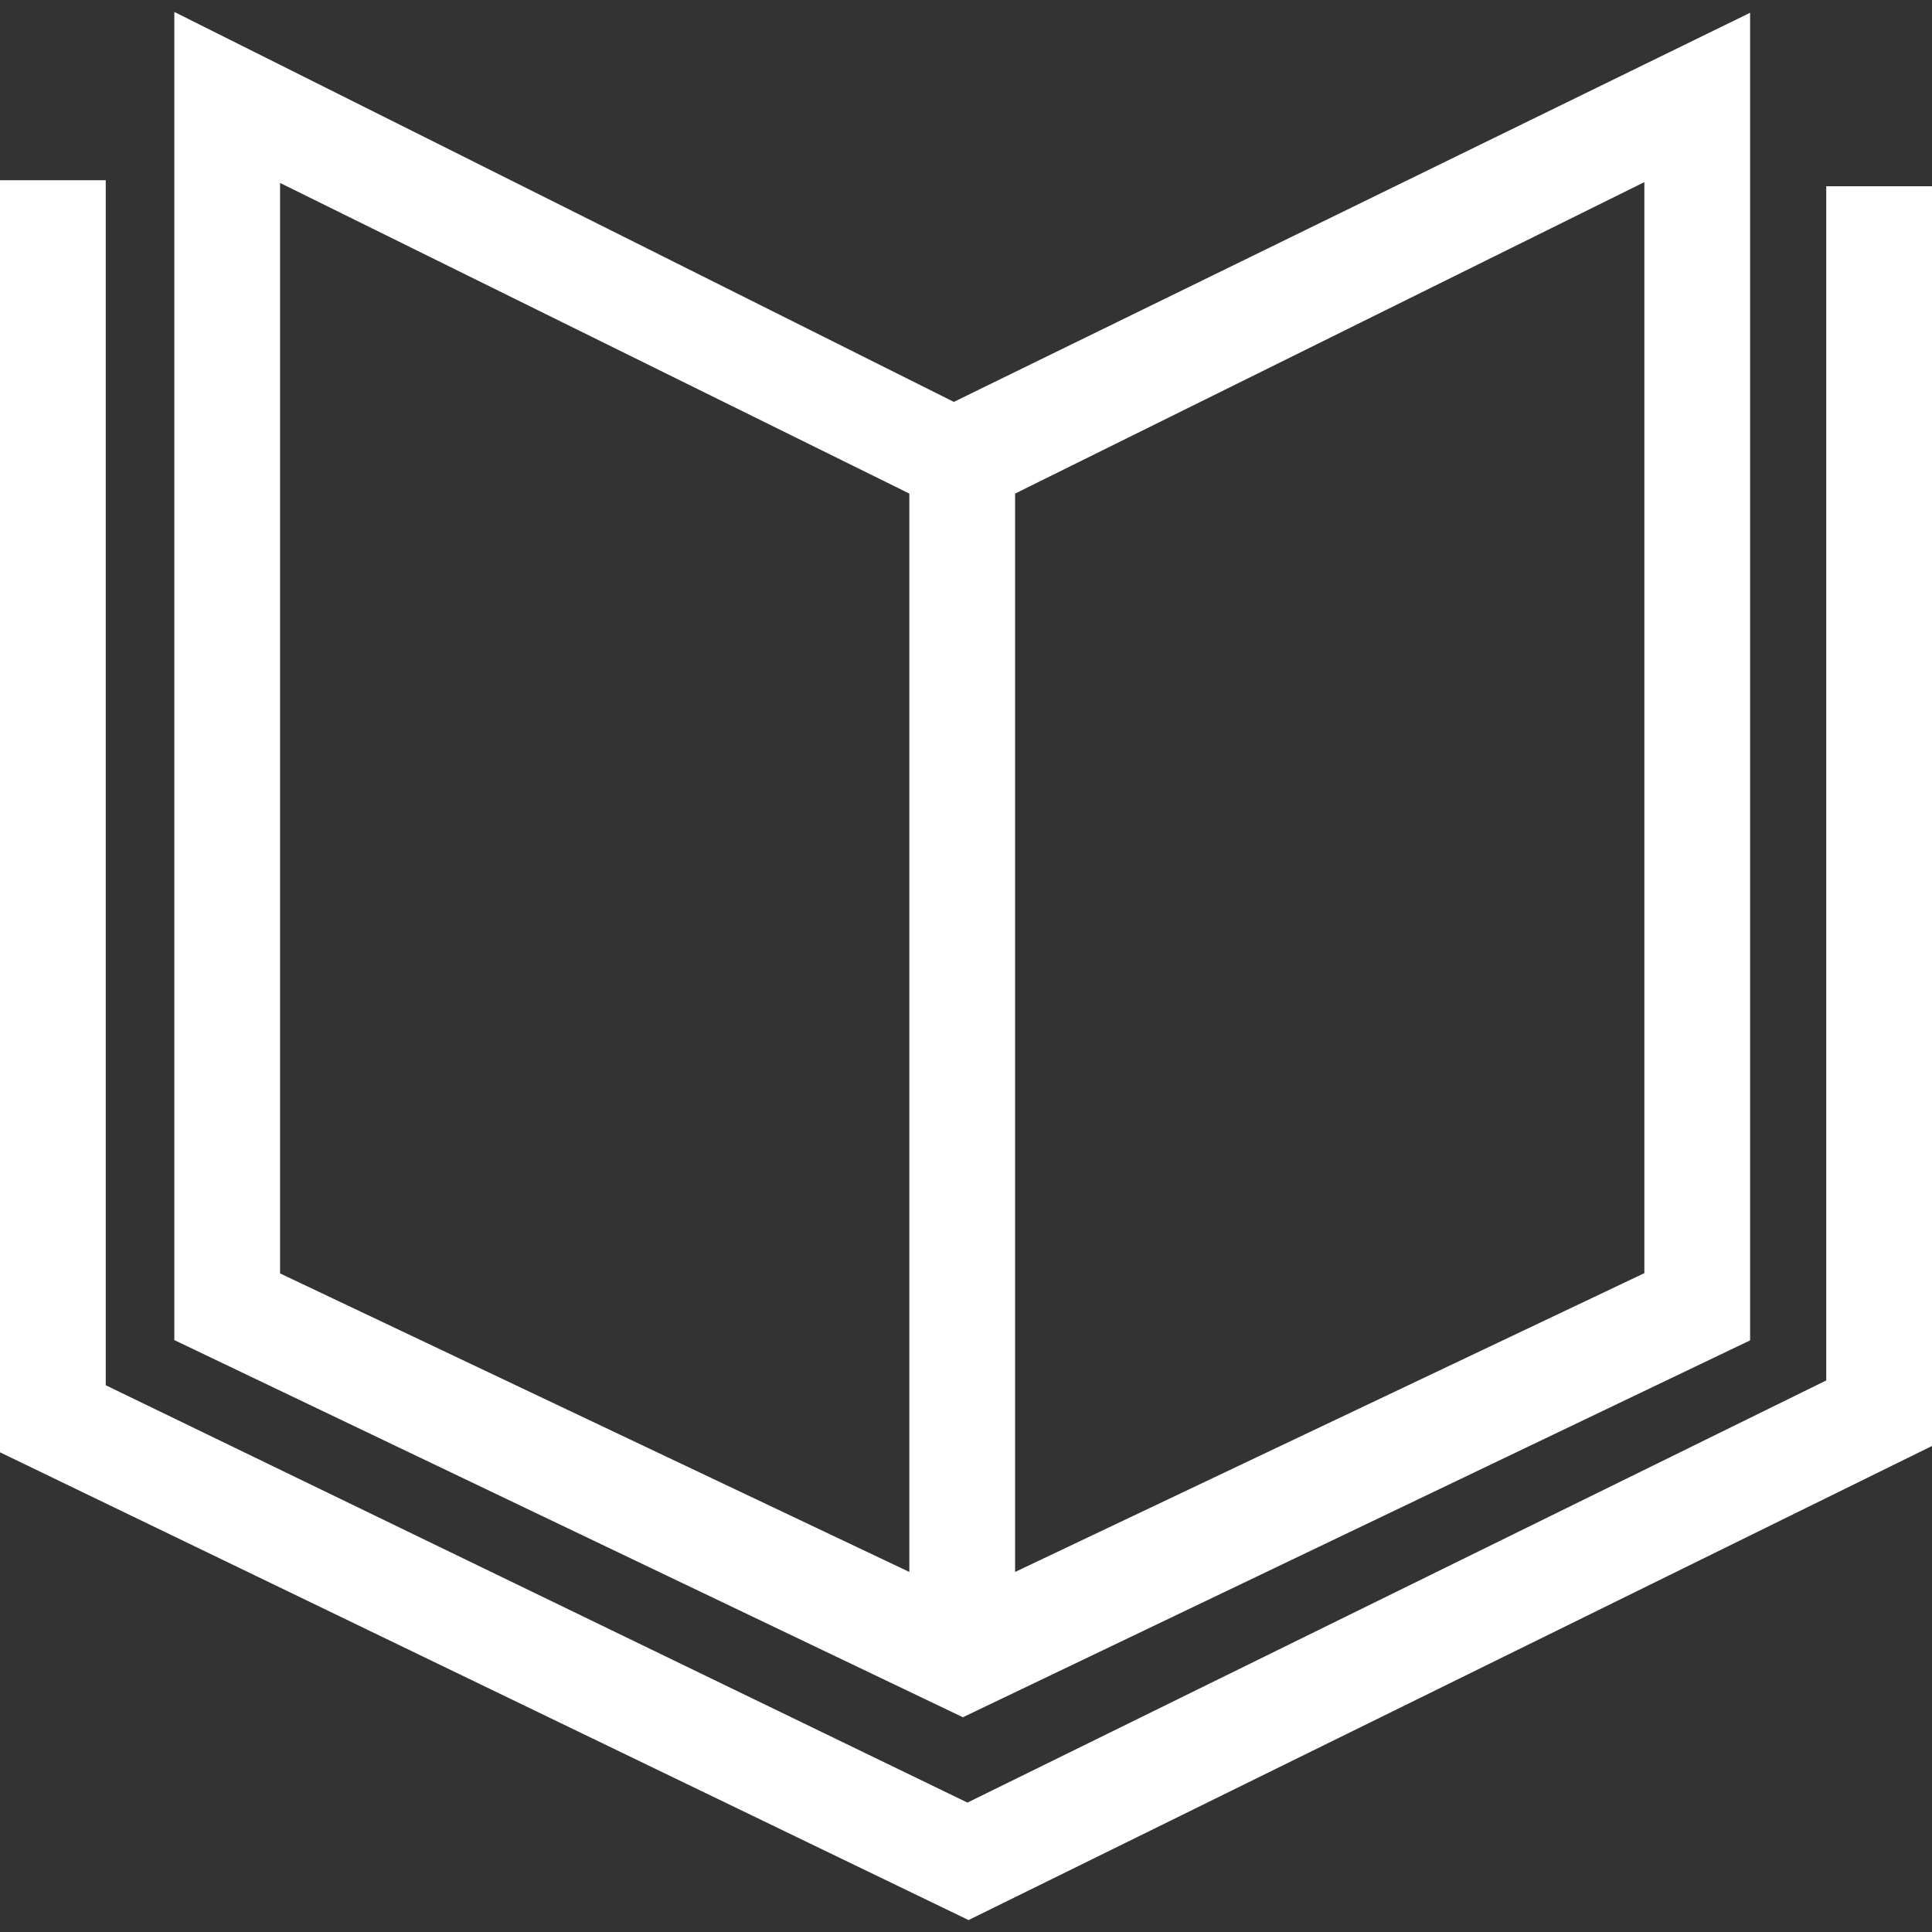 <?xml version="1.0" encoding="UTF-8" standalone="no"?> <svg xmlns="http://www.w3.org/2000/svg" xmlns:xlink="http://www.w3.org/1999/xlink" xmlns:serif="http://www.serif.com/" width="100%" height="100%" viewBox="0 0 400 400" version="1.1" xml:space="preserve" style="fill-rule:evenodd;clip-rule:evenodd;stroke-linejoin:round;stroke-miterlimit:2;"><rect x="0" y="0" width="400" height="400" fill="#333333" stroke="none"/> <g id="Capa-1" transform="matrix(1,0,0,1,0,-652.362)"> <path id="path16718" d="M36.092,654.834L36.092,929.813L199.358,1007.9L362.341,929.87L362.341,655.005L197.477,735.57L36.092,654.834ZM0,689.672L0,953.047L200.527,1049.89L400,951.736L400,690.926L378.106,690.926L378.106,938.166L200.299,1025.57L21.894,939.164L21.894,689.672L0,689.672ZM340.446,690.068L340.446,915.955L210.163,977.819L210.163,754.554L340.446,690.068ZM57.986,690.238L188.269,754.553L188.269,977.818L57.986,916.011L57.986,690.238Z" style="fill:white;fill-rule:nonzero;"></path> </g> </svg> 